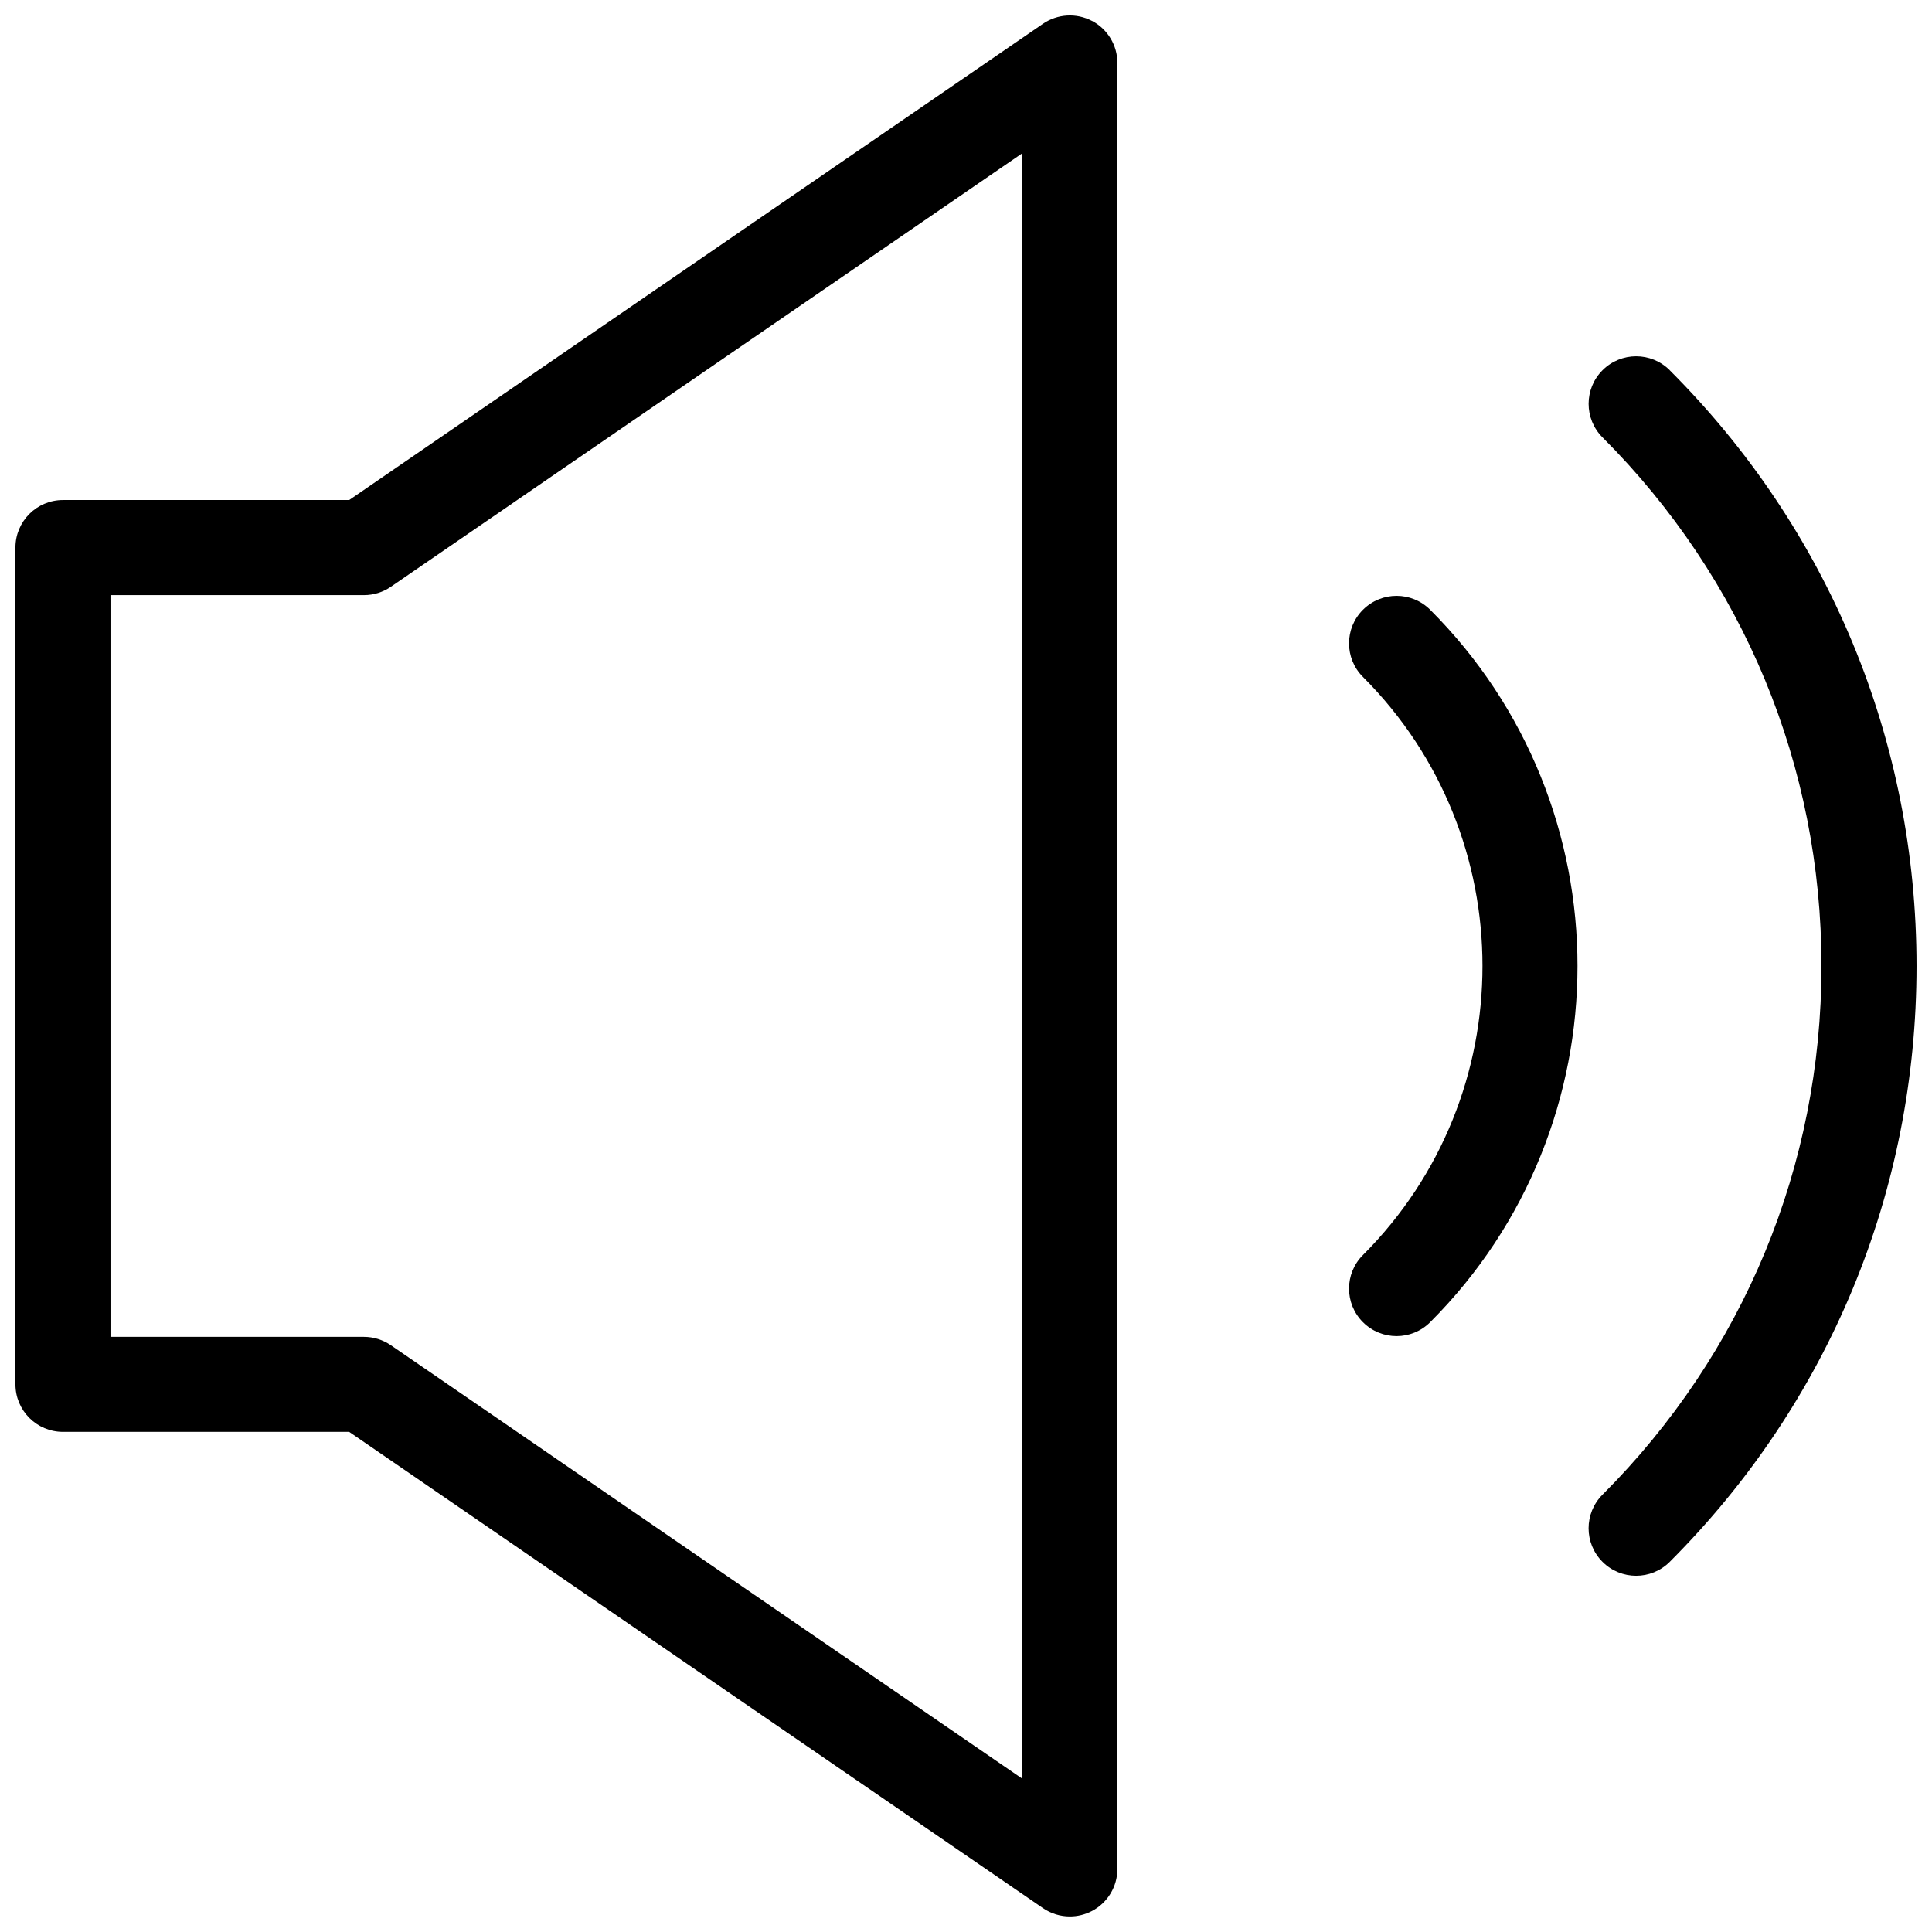 <?xml version="1.0" encoding="UTF-8"?>
<!-- Uploaded to: ICON Repo, www.iconrepo.com, Generator: ICON Repo Mixer Tools -->
<svg width="800px" height="800px" version="1.1" viewBox="144 144 512 512" xmlns="http://www.w3.org/2000/svg">
 <defs>
  <clipPath id="b">
   <path d="m148.09 148.09h292.91v503.81h-292.91z"/>
  </clipPath>
  <clipPath id="a">
   <path d="m564 238h87.902v324h-87.902z"/>
  </clipPath>
 </defs>
 <g clip-path="url(#b)">
  <path d="m433.39 149.54c-4.141-2.176-9.133-1.883-13 0.762l-183.85 126.21h-75.855c-6.957 0-12.594 5.637-12.594 12.594v221.76c0 6.957 5.637 12.594 12.594 12.594h75.848l183.86 126.22c2.141 1.465 4.629 2.207 7.129 2.207 2.004 0 4.027-0.484 5.871-1.449 4.137-2.176 6.727-6.469 6.727-11.145v-478.62c0-4.676-2.59-8.965-6.727-11.145zm-18.465 465.84-167.36-114.89c-2.102-1.438-4.586-2.207-7.129-2.207h-67.156v-196.57h67.168c2.543 0 5.031-0.77 7.129-2.211l167.34-114.89z"/>
 </g>
 <g clip-path="url(#a)">
  <path d="m586.5 242.11c-4.922-4.922-12.891-4.922-17.809 0-4.922 4.918-4.922 12.891 0 17.809 37.41 37.418 58.02 87.168 58.02 140.09 0 52.914-20.609 102.67-58.027 140.09-4.922 4.918-4.922 12.891 0 17.809 2.457 2.457 5.684 3.688 8.906 3.688s6.445-1.23 8.906-3.688c42.18-42.176 65.406-98.25 65.406-157.89 0-59.648-23.227-115.72-65.402-157.89z"/>
 </g>
 <path d="m505.2 305.59c-4.922 4.918-4.922 12.891 0 17.809 42.23 42.234 42.23 110.95 0 153.19-4.922 4.922-4.922 12.898 0 17.809 2.457 2.457 5.684 3.688 8.906 3.688 3.223 0 6.445-1.23 8.906-3.688 52.055-52.059 52.055-136.76 0-188.81-4.926-4.914-12.895-4.914-17.812 0.008z"/>
</svg>